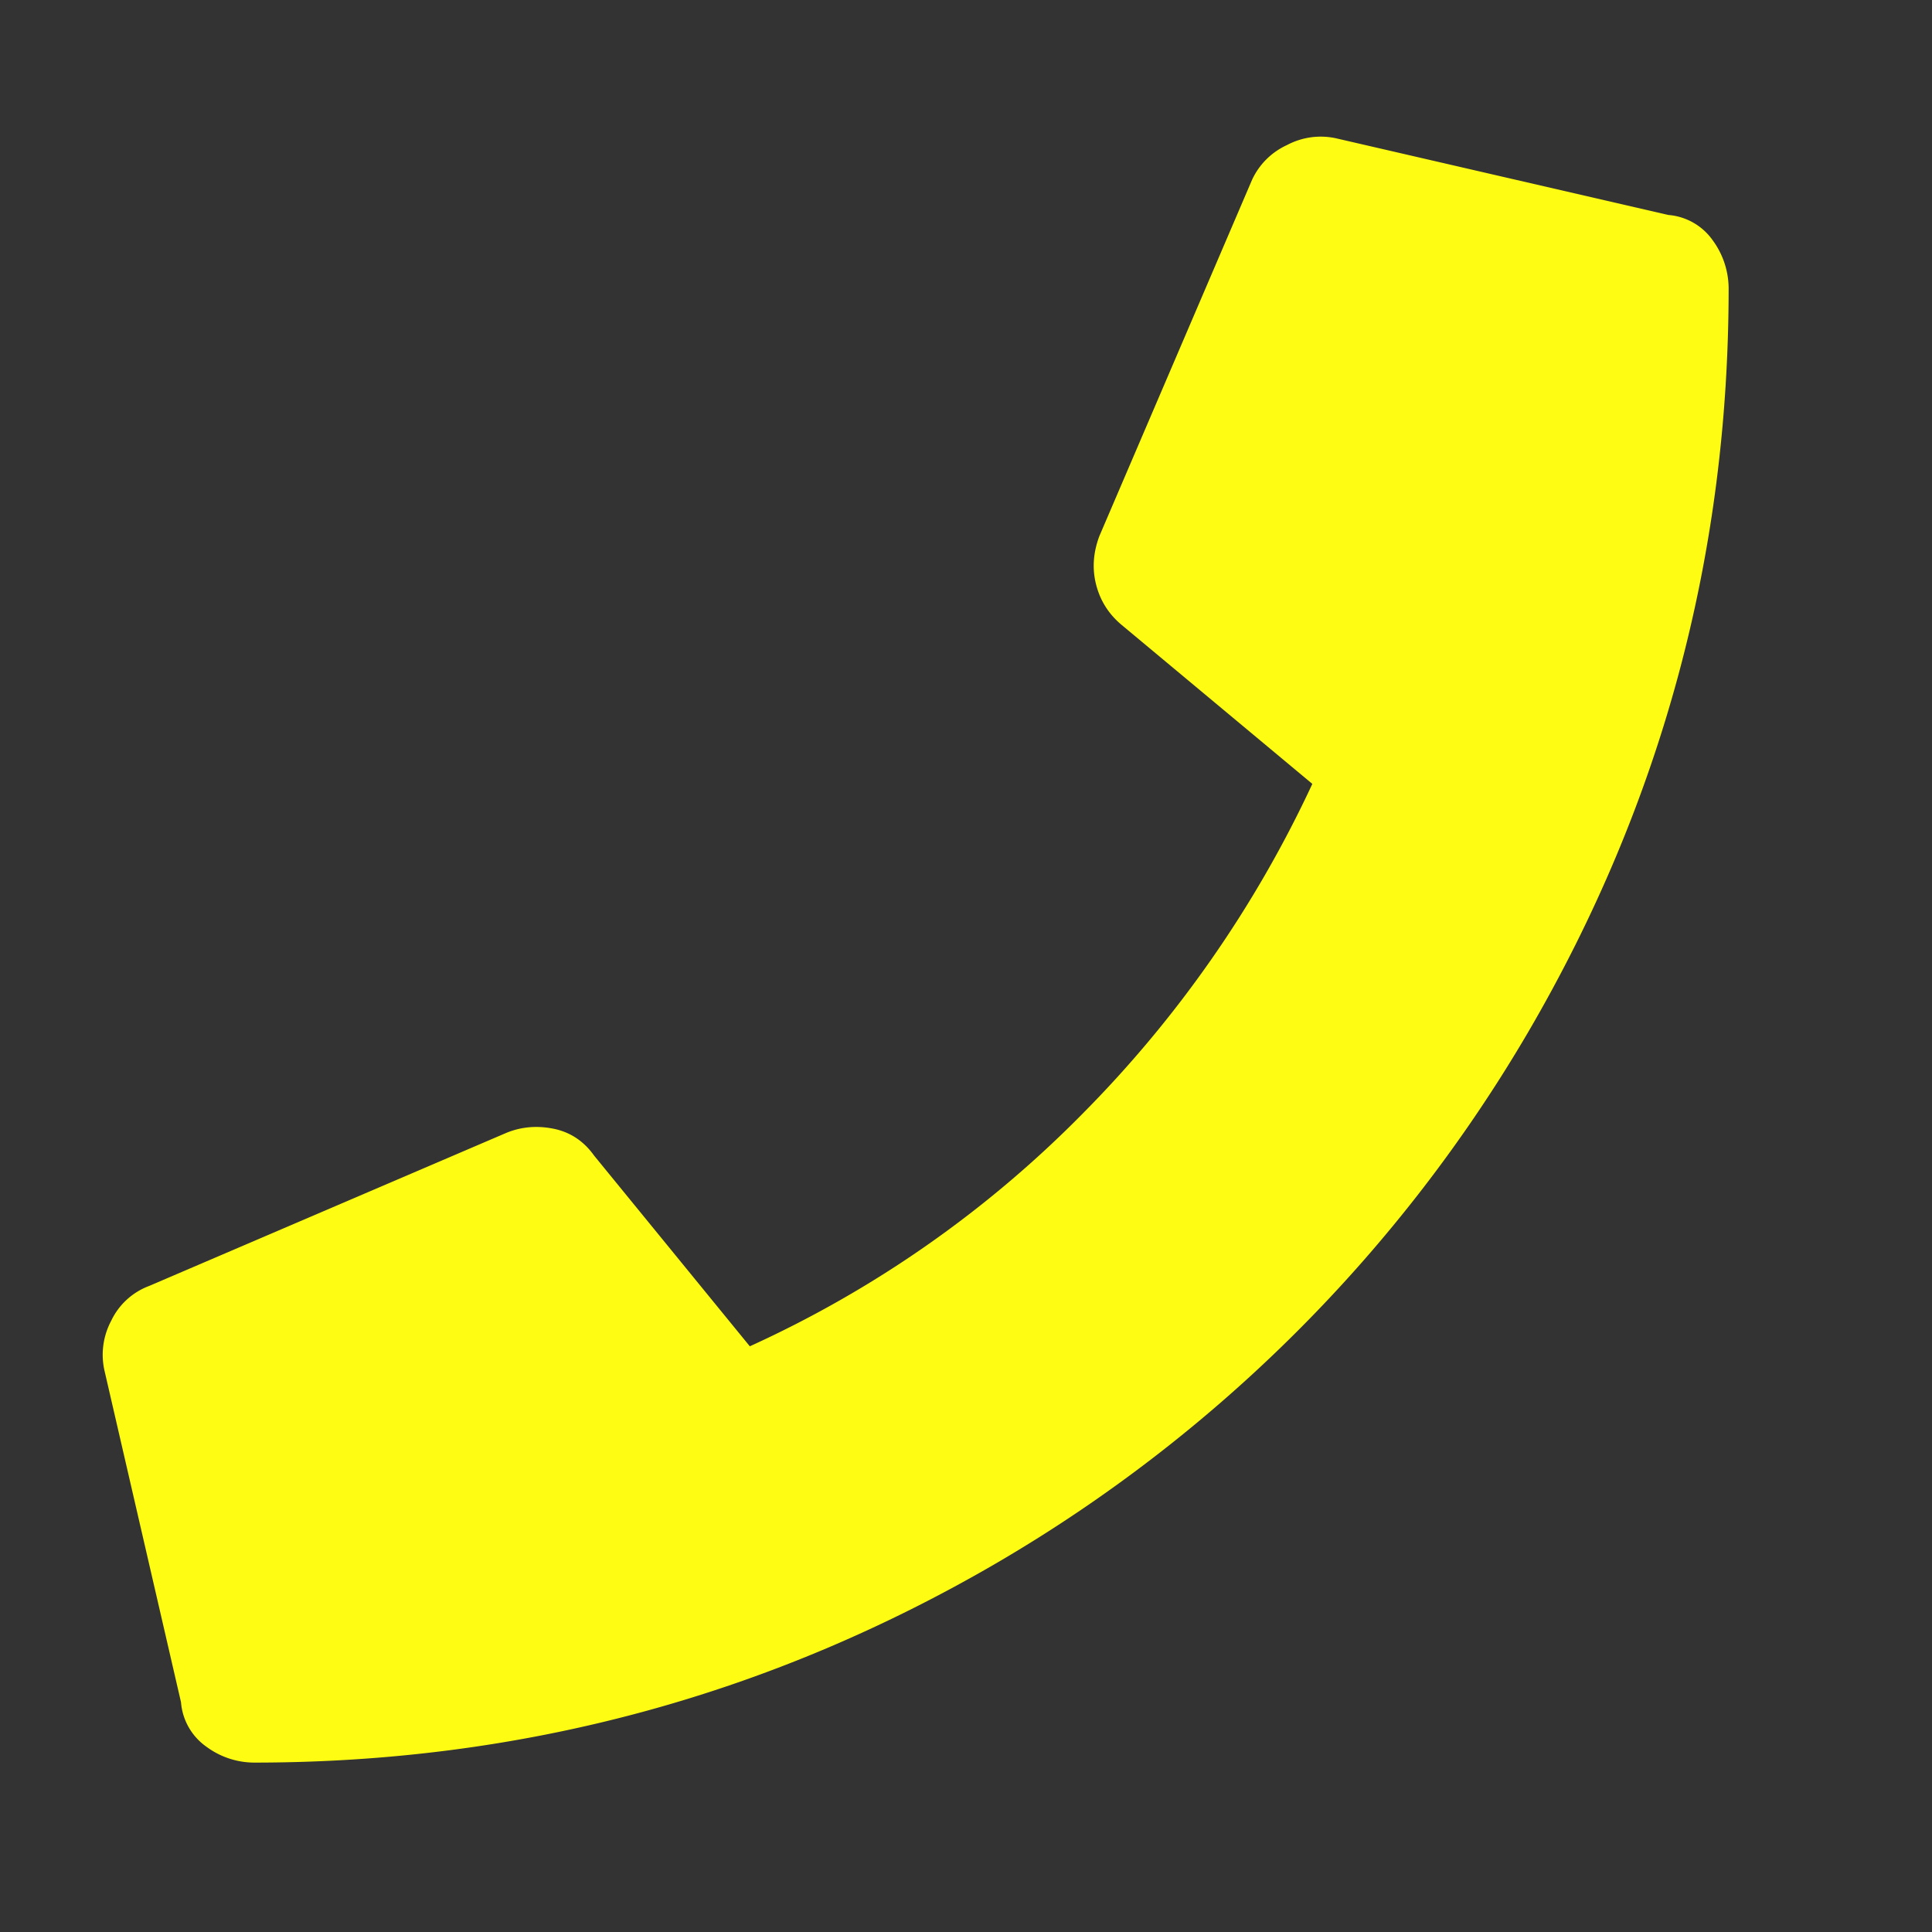 <svg xmlns="http://www.w3.org/2000/svg" xml:space="preserve" width="19" height="19"><rect width="100%" height="100%" fill="#333333" stroke="none"/><path fill="#fffc13" fill-rule="evenodd" d="M16.844 2.364a.592.592 0 0 0-.438-.25l-3.25-.75a.706.706 0 0 0-.5.063.697.697 0 0 0-.344.344l-1.5 3.5c-.063.167-.072.328-.031.484s.125.287.25.391l1.875 1.563a11.476 11.476 0 0 1-2.266 3.25 10.967 10.967 0 0 1-3.266 2.281l-1.531-1.875c-.104-.146-.24-.234-.406-.266s-.323-.016-.469.047l-3.5 1.5a.675.675 0 0 0-.375.344.711.711 0 0 0-.063.5l.75 3.25a.592.592 0 0 0 .25.438.793.793 0 0 0 .469.156c2.625 0 5.063-.656 7.313-1.969a14.552 14.552 0 0 0 5.219-5.219C16.344 7.896 17 5.458 17 2.833a.804.804 0 0 0-.156-.469z" clip-rule="evenodd"/></svg>
